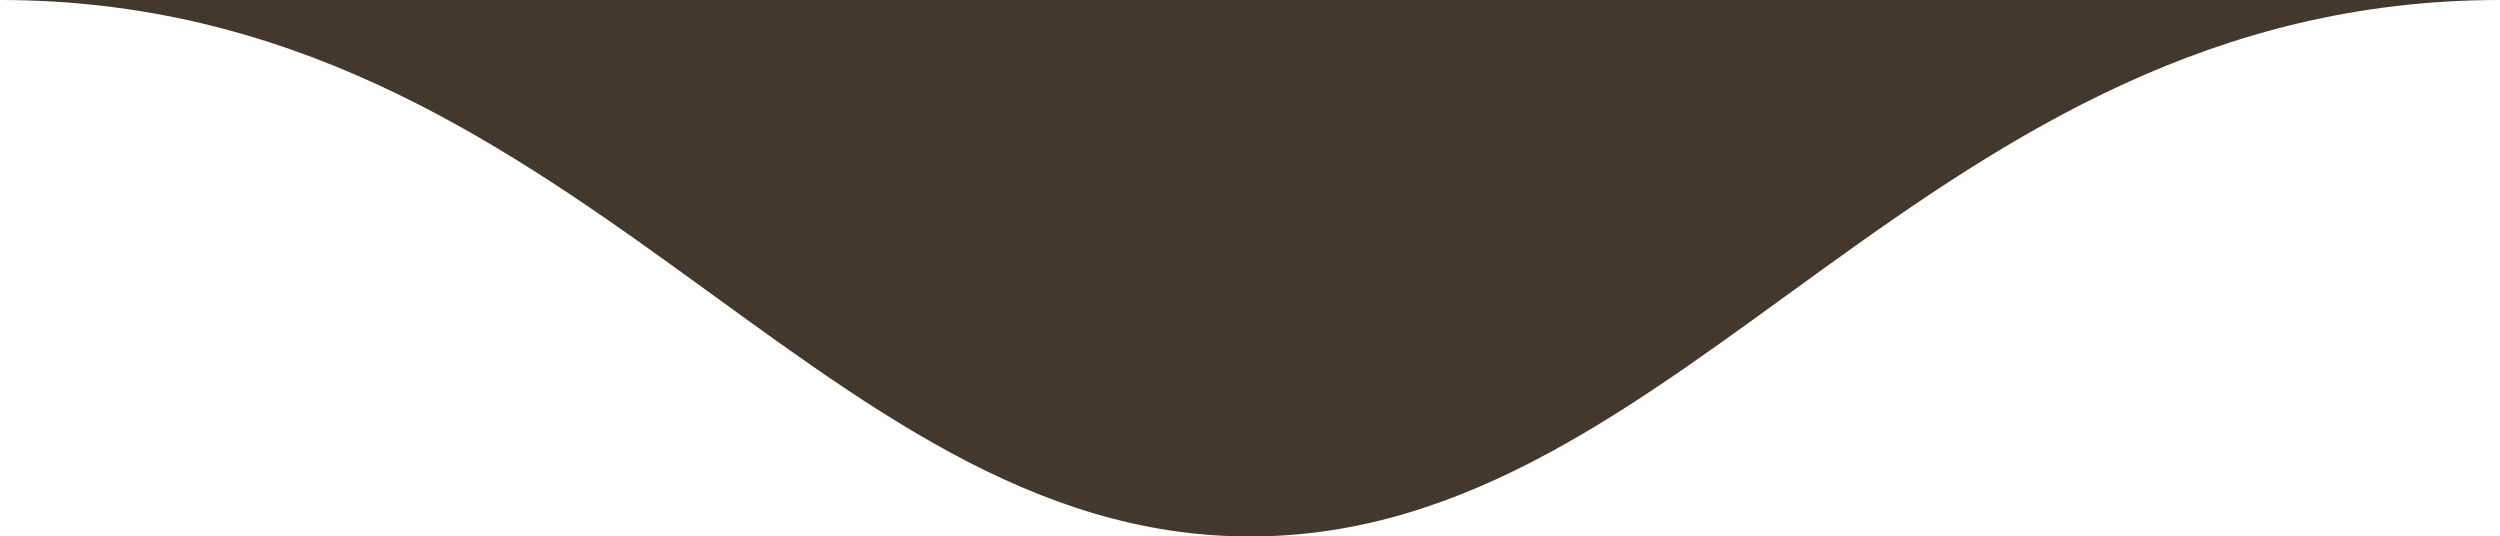 <?xml version="1.0" encoding="UTF-8"?> <svg xmlns="http://www.w3.org/2000/svg" width="233" height="50" viewBox="0 0 233 50" fill="none"> <path d="M116.499 50C157.329 50 179.51 1.57743e-07 233 1.57743e-07L3.69208e-06 1.57743e-07C53.489 1.57743e-07 75.67 50 116.499 50Z" fill="#44372B"></path> </svg> 